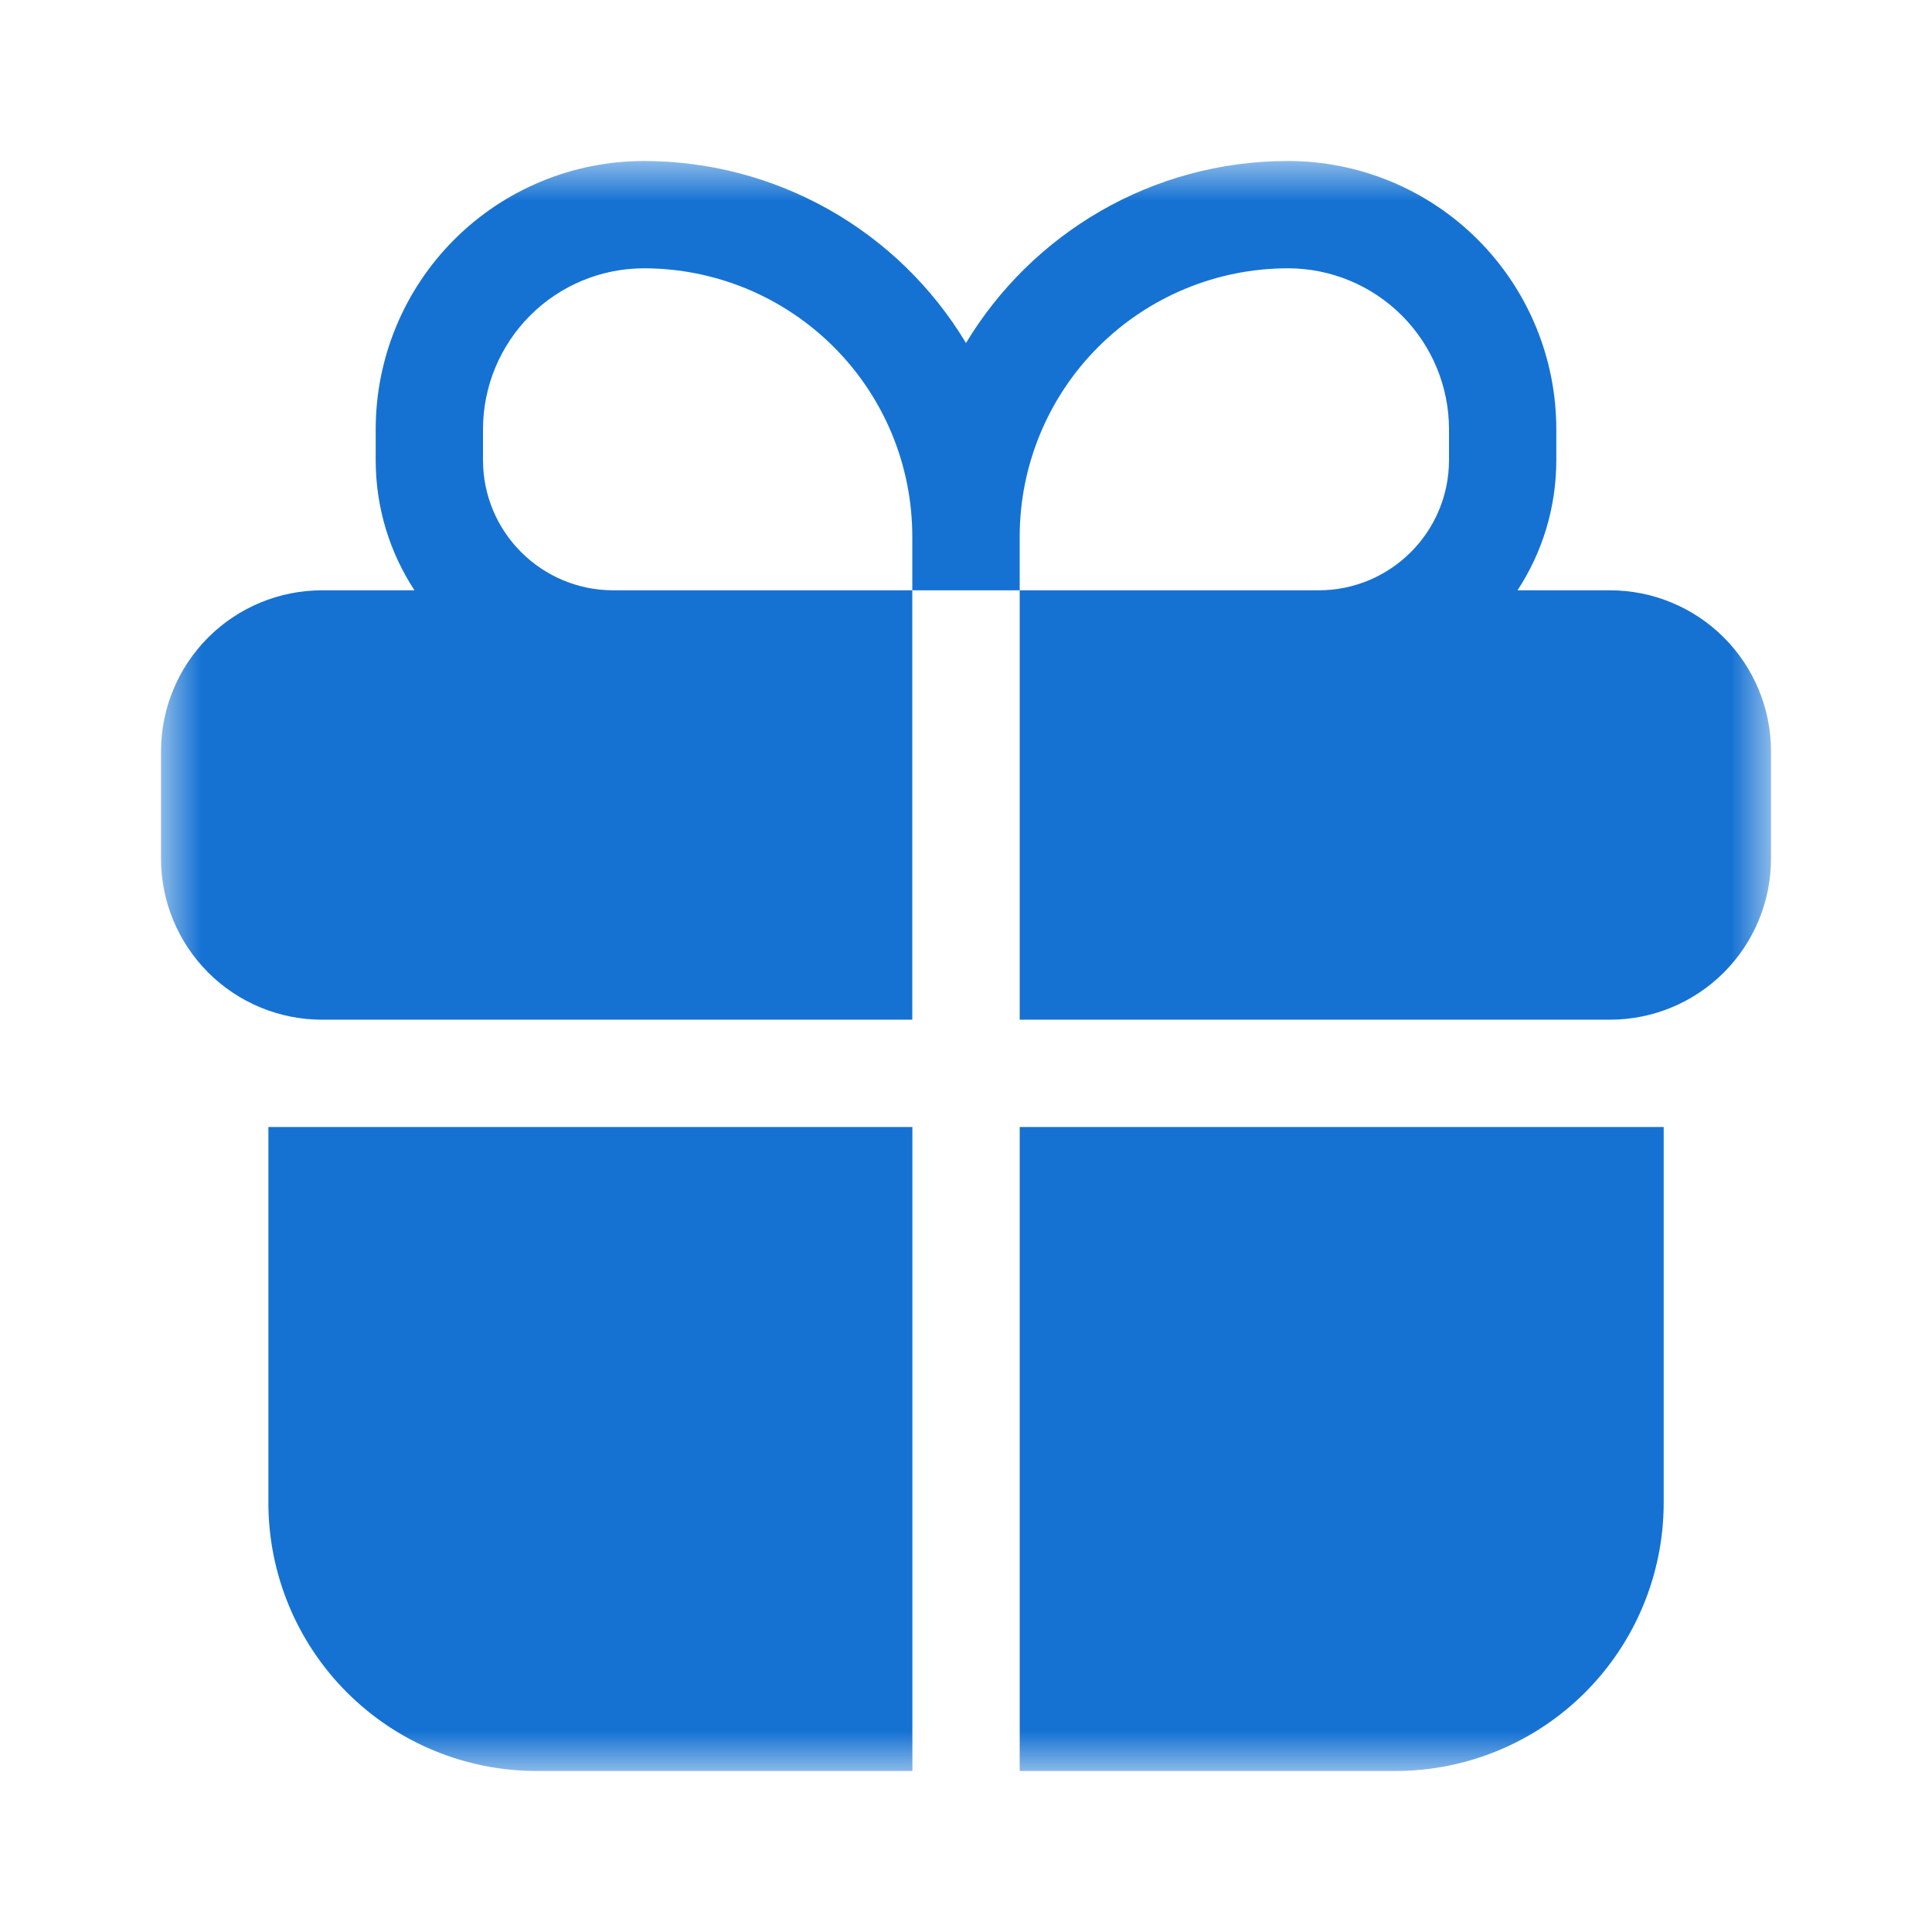 <svg width="24" height="24" viewBox="0 0 24 24" fill="none" xmlns="http://www.w3.org/2000/svg">
<mask id="mask0_1376_530" style="mask-type:luminance" maskUnits="userSpaceOnUse" x="2" y="2" width="20" height="20">
<path d="M22 2H2V22H22V2Z" fill="white"/>
</mask>
<g mask="url(#mask0_1376_530)">
<path fill-rule="evenodd" clip-rule="evenodd" d="M8 2C7.116 2 6.268 2.351 5.643 2.976C5.018 3.601 4.667 4.449 4.667 5.333V5.715C4.667 6.312 4.844 6.868 5.149 7.333H4C3.47 7.333 2.961 7.544 2.586 7.919C2.211 8.294 2 8.803 2 9.333V10.667C2 11.197 2.211 11.706 2.586 12.081C2.961 12.456 3.47 12.667 4 12.667H11.333V7.333H12.667V12.667H20C20.53 12.667 21.039 12.456 21.414 12.081C21.789 11.706 22 11.197 22 10.667V9.333C22 8.803 21.789 8.294 21.414 7.919C21.039 7.544 20.53 7.333 20 7.333H18.851C19.156 6.868 19.333 6.312 19.333 5.715V5.333C19.333 4.449 18.982 3.601 18.357 2.976C17.732 2.351 16.884 2 16 2C14.303 2 12.816 2.907 12 4.261C11.585 3.571 10.999 3 10.298 2.604C9.597 2.208 8.805 2 8 2ZM12.667 7.333H16.381C17.275 7.333 18 6.608 18 5.715V5.333C18 4.803 17.789 4.294 17.414 3.919C17.039 3.544 16.53 3.333 16 3.333C15.116 3.333 14.268 3.685 13.643 4.31C13.018 4.935 12.667 5.783 12.667 6.667V7.333ZM11.333 7.333H7.619C6.725 7.333 6 6.608 6 5.715V5.333C6 4.803 6.211 4.294 6.586 3.919C6.961 3.544 7.47 3.333 8 3.333C8.438 3.333 8.871 3.42 9.276 3.587C9.68 3.755 10.047 4 10.357 4.31C10.667 4.619 10.912 4.987 11.08 5.391C11.247 5.795 11.333 6.229 11.333 6.667V7.333Z" fill="#1572D3"/>
<path d="M11.334 14H3.334V18.667C3.334 19.551 3.685 20.399 4.31 21.024C4.935 21.649 5.783 22 6.667 22H11.334V14ZM12.667 22H17.334C18.218 22 19.066 21.649 19.691 21.024C20.316 20.399 20.667 19.551 20.667 18.667V14H12.667V22Z" fill="#1572D3"/>
</g>
</svg>
